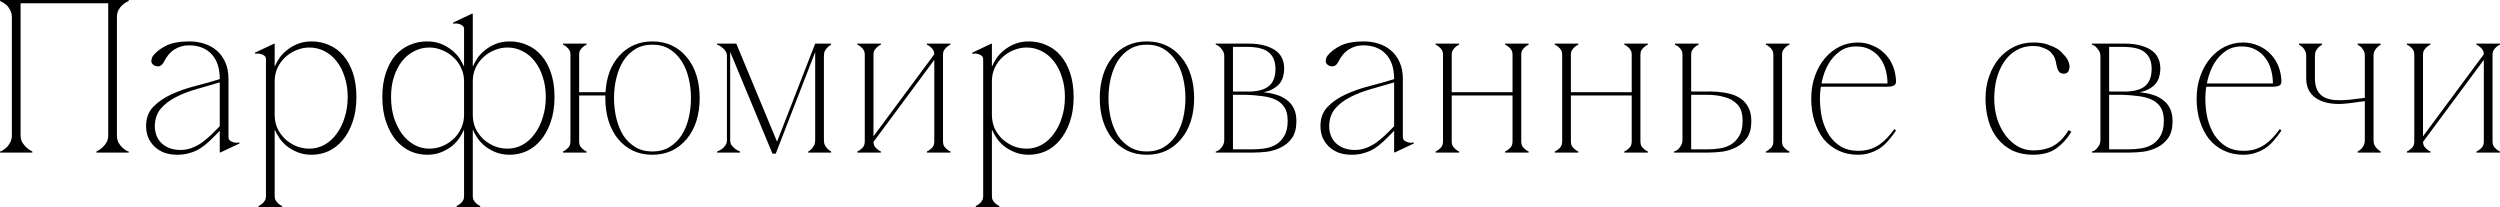 <?xml version="1.0" encoding="UTF-8"?> <svg xmlns="http://www.w3.org/2000/svg" width="1147" height="95" viewBox="0 0 1147 95" fill="none"><path d="M9.443 62.1C9.443 63.367 9.71 64.467 10.243 65.4C10.843 66.267 11.476 67.033 12.143 67.7C12.943 68.433 13.843 69.033 14.843 69.5V70H0.043V69.5C0.176 69.5 0.51 69.367 1.043 69.1C1.643 68.767 2.276 68.3 2.943 67.7C3.61 67.1 4.176 66.333 4.643 65.4C5.176 64.467 5.443 63.367 5.443 62.1V7.9C5.443 6.633 5.176 5.533 4.643 4.6C4.176 3.667 3.61 2.9 2.943 2.3C2.276 1.7 1.643 1.267 1.043 1C0.51 0.667 0.176 0.5 0.043 0.5V-4.76837e-06H59.043V0.5C58.91 0.5 58.543 0.667 57.943 1C57.41 1.267 56.81 1.7 56.143 2.3C55.476 2.9 54.876 3.667 54.343 4.6C53.876 5.533 53.643 6.633 53.643 7.9V62.1C53.643 63.367 53.876 64.467 54.343 65.4C54.876 66.333 55.476 67.1 56.143 67.7C56.81 68.3 57.41 68.767 57.943 69.1C58.543 69.367 58.91 69.5 59.043 69.5V70H44.243V69.5C45.243 69.033 46.143 68.433 46.943 67.7C47.676 67.033 48.31 66.267 48.843 65.4C49.376 64.467 49.643 63.367 49.643 62.1V1.5H9.443V62.1ZM101.027 70L100.827 69.8V36.2C100.827 31.267 99.561 27.467 97.027 24.8C94.494 22.133 91.027 20.8 86.627 20.8C84.227 20.8 82.027 21.433 80.027 22.7C78.027 23.967 76.361 25.967 75.027 28.7C74.494 29.633 73.827 30.2 73.027 30.4C72.227 30.533 71.461 30.4 70.727 30C69.794 29.467 69.361 28.733 69.427 27.8C69.561 26.867 69.827 26.133 70.227 25.6C71.561 23.867 73.527 22.333 76.127 21C78.794 19.667 82.394 19 86.927 19C89.261 19 91.494 19.333 93.627 20C95.761 20.667 97.661 21.7 99.327 23.1C100.994 24.5 102.327 26.3 103.327 28.5C104.327 30.633 104.827 33.2 104.827 36.2V62.8C104.827 63.533 105.061 64.1 105.527 64.5C105.994 64.833 106.527 65.1 107.127 65.3C107.727 65.433 108.294 65.5 108.827 65.5C109.361 65.433 109.661 65.367 109.727 65.3L109.927 65.8L101.027 70ZM100.827 60C99.161 61.733 97.594 63.3 96.127 64.7C94.727 66.033 93.294 67.167 91.827 68.1C90.361 69.033 88.761 69.733 87.027 70.2C85.361 70.733 83.461 71 81.327 71C79.061 71 77.027 70.667 75.227 70C73.427 69.267 71.927 68.3 70.727 67.1C69.527 65.9 68.594 64.5 67.927 62.9C67.327 61.3 67.027 59.6 67.027 57.8C67.027 54.2 68.127 51.267 70.327 49C72.594 46.667 75.427 44.733 78.827 43.2C82.227 41.667 85.894 40.4 89.827 39.4C93.761 38.4 97.427 37.367 100.827 36.3V37.8C97.227 38.867 93.661 39.9 90.127 40.9C86.594 41.9 83.427 43.133 80.627 44.6C77.827 46 75.527 47.767 73.727 49.9C71.994 51.967 71.094 54.6 71.027 57.8C71.027 59.267 71.261 60.667 71.727 62C72.194 63.333 72.927 64.5 73.927 65.5C74.927 66.5 76.161 67.3 77.627 67.9C79.161 68.5 80.894 68.8 82.827 68.8C84.627 68.8 86.327 68.5 87.927 67.9C89.527 67.3 91.061 66.5 92.527 65.5C93.994 64.433 95.394 63.267 96.727 62C98.127 60.667 99.494 59.3 100.827 57.9V60ZM126.022 90.1H122.022C122.022 90.833 121.855 91.467 121.522 92C121.189 92.6 120.789 93.067 120.322 93.4C119.855 93.867 119.289 94.233 118.622 94.5V95H129.422V94.5C128.755 94.233 128.189 93.867 127.722 93.4C127.322 93.067 126.922 92.6 126.522 92C126.189 91.467 126.022 90.833 126.022 90.1ZM163.522 44.5C163.522 48.9 162.922 52.767 161.722 56.1C160.589 59.367 159.055 62.133 157.122 64.4C155.255 66.6 153.089 68.267 150.622 69.4C148.155 70.467 145.622 71 143.022 71C140.555 71 138.355 70.6 136.422 69.8C134.489 69 132.822 68.033 131.422 66.9C130.022 65.7 128.889 64.433 128.022 63.1C127.155 61.767 126.522 60.6 126.122 59.6H126.022V52.7C126.022 54.967 126.455 57.067 127.322 59C128.255 60.867 129.455 62.5 130.922 63.9C132.455 65.233 134.155 66.3 136.022 67.1C137.955 67.833 139.922 68.2 141.922 68.2C144.455 68.2 146.789 67.6 148.922 66.4C151.055 65.2 152.889 63.533 154.422 61.4C156.022 59.267 157.255 56.767 158.122 53.9C159.055 51.033 159.522 47.9 159.522 44.5C159.522 41.1 159.055 38.033 158.122 35.3C157.255 32.5 156.022 30.1 154.422 28.1C152.889 26.1 151.055 24.567 148.922 23.5C146.789 22.367 144.455 21.8 141.922 21.8C139.922 21.8 137.955 22.2 136.022 23C134.155 23.733 132.455 24.8 130.922 26.2C129.455 27.533 128.255 29.167 127.322 31.1C126.455 32.967 126.022 35.033 126.022 37.3V30.4H126.122C126.522 29.4 127.155 28.233 128.022 26.9C128.889 25.567 130.022 24.333 131.422 23.2C132.822 22 134.489 21 136.422 20.2C138.355 19.4 140.555 19 143.022 19C145.889 19 148.555 19.567 151.022 20.7C153.555 21.767 155.722 23.367 157.522 25.5C159.389 27.633 160.855 30.3 161.922 33.5C162.989 36.7 163.522 40.367 163.522 44.5ZM126.022 90.1V26.7V20.2L125.822 20L116.922 24.2L117.122 24.7C117.255 24.633 117.555 24.6 118.022 24.6C118.555 24.533 119.122 24.6 119.722 24.8C120.322 24.933 120.855 25.2 121.322 25.6C121.789 25.933 122.022 26.467 122.022 27.2V90.1H126.022ZM216.912 52.7C216.912 54.967 217.345 57.067 218.212 59C219.145 60.867 220.345 62.5 221.812 63.9C223.345 65.233 225.045 66.3 226.912 67.1C228.845 67.833 230.812 68.2 232.812 68.2C235.345 68.2 237.678 67.6 239.812 66.4C241.945 65.2 243.778 63.533 245.312 61.4C246.912 59.267 248.145 56.767 249.012 53.9C249.945 51.033 250.412 47.9 250.412 44.5C250.412 41.1 249.945 38.033 249.012 35.3C248.145 32.5 246.912 30.1 245.312 28.1C243.778 26.1 241.945 24.567 239.812 23.5C237.678 22.367 235.345 21.8 232.812 21.8C230.812 21.8 228.845 22.2 226.912 23C225.045 23.733 223.345 24.8 221.812 26.2C220.345 27.533 219.145 29.167 218.212 31.1C217.345 32.967 216.912 35.033 216.912 37.3V52.7ZM197.012 68.2C199.012 68.2 200.945 67.833 202.812 67.1C204.745 66.3 206.445 65.233 207.912 63.9C209.445 62.5 210.645 60.867 211.512 59C212.445 57.067 212.912 54.967 212.912 52.7V37.3C212.912 35.033 212.445 32.967 211.512 31.1C210.645 29.167 209.445 27.533 207.912 26.2C206.445 24.8 204.745 23.733 202.812 23C200.945 22.2 199.012 21.8 197.012 21.8C194.478 21.8 192.145 22.367 190.012 23.5C187.878 24.567 186.012 26.1 184.412 28.1C182.878 30.1 181.645 32.5 180.712 35.3C179.845 38.033 179.412 41.1 179.412 44.5C179.412 47.9 179.845 51.033 180.712 53.9C181.645 56.767 182.878 59.267 184.412 61.4C186.012 63.533 187.878 65.2 190.012 66.4C192.145 67.6 194.478 68.2 197.012 68.2ZM216.712 6.2L216.912 6.4V30.4H217.012C217.412 29.4 218.045 28.233 218.912 26.9C219.778 25.567 220.912 24.333 222.312 23.2C223.712 22 225.378 21 227.312 20.2C229.245 19.4 231.445 19 233.912 19C236.778 19 239.445 19.567 241.912 20.7C244.445 21.767 246.612 23.367 248.412 25.5C250.278 27.633 251.745 30.3 252.812 33.5C253.878 36.7 254.412 40.367 254.412 44.5C254.412 48.9 253.812 52.767 252.612 56.1C251.478 59.367 249.945 62.133 248.012 64.4C246.145 66.6 243.978 68.267 241.512 69.4C239.045 70.467 236.512 71 233.912 71C231.445 71 229.245 70.6 227.312 69.8C225.378 69 223.712 68.033 222.312 66.9C220.912 65.7 219.778 64.433 218.912 63.1C218.045 61.767 217.412 60.6 217.012 59.6H216.912V90.1C216.912 90.833 217.078 91.467 217.412 92C217.812 92.6 218.212 93.067 218.612 93.4C219.078 93.867 219.645 94.233 220.312 94.5V95H209.512V94.5C209.512 94.5 209.678 94.4 210.012 94.2C210.412 94.067 210.812 93.8 211.212 93.4C211.678 93.067 212.078 92.6 212.412 92C212.745 91.467 212.912 90.833 212.912 90.1V59.6H212.812C212.412 60.6 211.778 61.767 210.912 63.1C210.045 64.433 208.912 65.7 207.512 66.9C206.112 68.033 204.445 69 202.512 69.8C200.645 70.6 198.445 71 195.912 71C193.312 71 190.778 70.467 188.312 69.4C185.845 68.267 183.645 66.6 181.712 64.4C179.845 62.133 178.345 59.367 177.212 56.1C176.012 52.767 175.412 48.9 175.412 44.5C175.412 40.367 175.945 36.7 177.012 33.5C178.078 30.3 179.512 27.633 181.312 25.5C183.178 23.367 185.345 21.767 187.812 20.7C190.345 19.567 193.045 19 195.912 19C198.445 19 200.645 19.4 202.512 20.2C204.445 21 206.112 22 207.512 23.2C208.912 24.333 210.045 25.567 210.912 26.9C211.778 28.233 212.412 29.4 212.812 30.4H212.912V13.4C212.912 12.667 212.678 12.133 212.212 11.8C211.745 11.4 211.212 11.133 210.612 11C210.012 10.8 209.445 10.733 208.912 10.8C208.445 10.8 208.145 10.833 208.012 10.9L207.812 10.4L216.712 6.2ZM299.313 19C302.646 19 305.646 19.633 308.312 20.9C310.979 22.167 313.246 23.967 315.113 26.3C317.046 28.567 318.513 31.3 319.513 34.5C320.513 37.7 321.013 41.2 321.013 45C321.013 48.8 320.513 52.3 319.513 55.5C318.513 58.633 317.046 61.367 315.113 63.7C313.246 65.967 310.979 67.767 308.312 69.1C305.646 70.367 302.646 71 299.313 71C295.979 71 292.979 70.367 290.313 69.1C287.646 67.767 285.379 65.967 283.513 63.7C281.646 61.367 280.213 58.633 279.213 55.5C278.213 52.3 277.713 48.8 277.713 45V43.8H265.713V65.1C265.713 65.833 265.879 66.5 266.213 67.1C266.613 67.633 267.013 68.067 267.413 68.4C267.879 68.867 268.446 69.233 269.113 69.5V70H258.312V69.5C258.979 69.233 259.546 68.867 260.013 68.4C260.479 68.067 260.879 67.633 261.213 67.1C261.546 66.5 261.713 65.833 261.713 65.1V24.9C261.713 24.167 261.546 23.533 261.213 23C260.879 22.4 260.479 21.933 260.013 21.6C259.546 21.133 258.979 20.767 258.312 20.5V20H269.113V20.5C268.446 20.767 267.879 21.133 267.413 21.6C267.013 21.933 266.613 22.4 266.213 23C265.879 23.533 265.713 24.167 265.713 24.9V42.3H277.813C278.013 38.833 278.646 35.667 279.713 32.8C280.846 29.933 282.346 27.5 284.213 25.5C286.079 23.433 288.279 21.833 290.813 20.7C293.346 19.567 296.179 19 299.313 19ZM299.313 69.5C302.313 69.5 304.913 68.833 307.113 67.5C309.313 66.167 311.146 64.4 312.613 62.2C314.079 59.933 315.179 57.333 315.913 54.4C316.646 51.4 317.013 48.267 317.013 45C317.013 41.733 316.646 38.633 315.913 35.7C315.179 32.7 314.079 30.1 312.613 27.9C311.146 25.633 309.313 23.833 307.113 22.5C304.913 21.167 302.313 20.5 299.313 20.5C296.313 20.5 293.713 21.167 291.513 22.5C289.313 23.833 287.479 25.633 286.013 27.9C284.613 30.1 283.546 32.7 282.813 35.7C282.079 38.633 281.713 41.733 281.713 45C281.713 48.267 282.079 51.4 282.813 54.4C283.546 57.333 284.613 59.933 286.013 62.2C287.479 64.4 289.313 66.167 291.513 67.5C293.713 68.833 296.313 69.5 299.313 69.5ZM335.008 64.4C335.008 65.267 335.241 66.033 335.708 66.7C336.174 67.3 336.708 67.833 337.308 68.3C337.908 68.767 338.641 69.167 339.508 69.5V70H329.008V69.5C329.874 69.167 330.641 68.767 331.308 68.3C331.841 67.833 332.341 67.3 332.808 66.7C333.274 66.033 333.508 65.267 333.508 64.4V25.6C333.508 24.733 333.274 24 332.808 23.4C332.408 22.733 331.908 22.2 331.308 21.8C330.774 21.333 330.274 21 329.808 20.8C329.341 20.6 329.074 20.5 329.008 20.5V20H337.808L356.508 65L374.008 20H381.308V20.5C380.708 20.833 380.174 21.233 379.708 21.7C379.241 22.167 378.841 22.7 378.508 23.3C378.174 23.9 378.008 24.667 378.008 25.6V64.4C378.008 65.267 378.174 66.033 378.508 66.7C378.841 67.3 379.241 67.833 379.708 68.3C380.174 68.767 380.708 69.167 381.308 69.5V70H370.808V69.5C371.408 69.167 371.941 68.767 372.408 68.3C372.808 67.833 373.174 67.3 373.508 66.7C373.841 66.033 374.008 65.267 374.008 64.4V23.9L355.908 70.5H354.408L335.008 23.8V64.4ZM428.655 24.9H430.555L400.755 65.1H398.855L428.655 24.9ZM400.755 24.9V65.1H396.755V24.9H400.755ZM432.655 24.9V65.1H428.655V24.9H432.655ZM432.655 65.1C432.655 65.833 432.822 66.5 433.155 67.1C433.555 67.633 433.955 68.067 434.355 68.4C434.822 68.867 435.389 69.233 436.055 69.5V70H425.255V69.5C425.922 69.233 426.489 68.867 426.955 68.4C427.422 68.067 427.822 67.633 428.155 67.1C428.489 66.5 428.655 65.833 428.655 65.1H432.655ZM396.755 24.9C396.755 24.167 396.589 23.533 396.255 23C395.922 22.4 395.522 21.933 395.055 21.6C394.589 21.133 394.022 20.767 393.355 20.5V20H404.155V20.5C403.489 20.767 402.922 21.133 402.455 21.6C402.055 21.933 401.655 22.4 401.255 23C400.922 23.533 400.755 24.167 400.755 24.9H396.755ZM428.655 24.9C428.655 24.167 428.489 23.533 428.155 23C427.822 22.4 427.422 21.933 426.955 21.6C426.489 21.133 425.922 20.767 425.255 20.5V20H436.055V20.5C435.389 20.767 434.822 21.133 434.355 21.6C433.955 21.933 433.555 22.4 433.155 23C432.822 23.533 432.655 24.167 432.655 24.9H428.655ZM400.755 65.1C400.755 65.833 400.922 66.5 401.255 67.1C401.655 67.633 402.055 68.067 402.455 68.4C402.922 68.867 403.489 69.233 404.155 69.5V70H393.355V69.5C394.022 69.233 394.589 68.867 395.055 68.4C395.522 68.067 395.922 67.633 396.255 67.1C396.589 66.5 396.755 65.833 396.755 65.1H400.755ZM455.084 90.1H451.084C451.084 90.833 450.918 91.467 450.584 92C450.251 92.6 449.851 93.067 449.384 93.4C448.918 93.867 448.351 94.233 447.684 94.5V95H458.484V94.5C457.818 94.233 457.251 93.867 456.784 93.4C456.384 93.067 455.984 92.6 455.584 92C455.251 91.467 455.084 90.833 455.084 90.1ZM492.584 44.5C492.584 48.9 491.984 52.767 490.784 56.1C489.651 59.367 488.118 62.133 486.184 64.4C484.318 66.6 482.151 68.267 479.684 69.4C477.218 70.467 474.684 71 472.084 71C469.618 71 467.418 70.6 465.484 69.8C463.551 69 461.884 68.033 460.484 66.9C459.084 65.7 457.951 64.433 457.084 63.1C456.218 61.767 455.584 60.6 455.184 59.6H455.084V52.7C455.084 54.967 455.518 57.067 456.384 59C457.318 60.867 458.518 62.5 459.984 63.9C461.518 65.233 463.218 66.3 465.084 67.1C467.018 67.833 468.984 68.2 470.984 68.2C473.518 68.2 475.851 67.6 477.984 66.4C480.118 65.2 481.951 63.533 483.484 61.4C485.084 59.267 486.318 56.767 487.184 53.9C488.118 51.033 488.584 47.9 488.584 44.5C488.584 41.1 488.118 38.033 487.184 35.3C486.318 32.5 485.084 30.1 483.484 28.1C481.951 26.1 480.118 24.567 477.984 23.5C475.851 22.367 473.518 21.8 470.984 21.8C468.984 21.8 467.018 22.2 465.084 23C463.218 23.733 461.518 24.8 459.984 26.2C458.518 27.533 457.318 29.167 456.384 31.1C455.518 32.967 455.084 35.033 455.084 37.3V30.4H455.184C455.584 29.4 456.218 28.233 457.084 26.9C457.951 25.567 459.084 24.333 460.484 23.2C461.884 22 463.551 21 465.484 20.2C467.418 19.4 469.618 19 472.084 19C474.951 19 477.618 19.567 480.084 20.7C482.618 21.767 484.784 23.367 486.584 25.5C488.451 27.633 489.918 30.3 490.984 33.5C492.051 36.7 492.584 40.367 492.584 44.5ZM455.084 90.1V26.7V20.2L454.884 20L445.984 24.2L446.184 24.7C446.318 24.633 446.618 24.6 447.084 24.6C447.618 24.533 448.184 24.6 448.784 24.8C449.384 24.933 449.918 25.2 450.384 25.6C450.851 25.933 451.084 26.467 451.084 27.2V90.1H455.084ZM526.17 19C529.504 19 532.504 19.633 535.17 20.9C537.837 22.167 540.104 23.967 541.97 26.3C543.904 28.567 545.37 31.3 546.37 34.5C547.37 37.7 547.87 41.2 547.87 45C547.87 48.8 547.37 52.3 546.37 55.5C545.37 58.633 543.904 61.367 541.97 63.7C540.104 65.967 537.837 67.767 535.17 69.1C532.504 70.367 529.504 71 526.17 71C522.837 71 519.837 70.367 517.17 69.1C514.504 67.767 512.237 65.967 510.37 63.7C508.504 61.367 507.07 58.633 506.07 55.5C505.07 52.3 504.57 48.8 504.57 45C504.57 41.2 505.07 37.7 506.07 34.5C507.07 31.3 508.504 28.567 510.37 26.3C512.237 23.967 514.504 22.167 517.17 20.9C519.837 19.633 522.837 19 526.17 19ZM526.17 69.5C529.17 69.5 531.77 68.833 533.97 67.5C536.17 66.167 538.004 64.4 539.47 62.2C540.937 59.933 542.037 57.333 542.77 54.4C543.504 51.4 543.87 48.267 543.87 45C543.87 41.733 543.504 38.633 542.77 35.7C542.037 32.7 540.937 30.1 539.47 27.9C538.004 25.633 536.17 23.833 533.97 22.5C531.77 21.167 529.17 20.5 526.17 20.5C523.17 20.5 520.57 21.167 518.37 22.5C516.17 23.833 514.337 25.633 512.87 27.9C511.47 30.1 510.404 32.7 509.67 35.7C508.937 38.633 508.57 41.733 508.57 45C508.57 48.267 508.937 51.4 509.67 54.4C510.404 57.333 511.47 59.933 512.87 62.2C514.337 64.4 516.17 66.167 518.37 67.5C520.57 68.833 523.17 69.5 526.17 69.5ZM594.785 55.6C594.785 58.8 594.118 61.367 592.785 63.3C591.452 65.167 589.785 66.6 587.785 67.6C585.785 68.6 583.652 69.267 581.385 69.6C579.118 69.867 577.018 70 575.085 70H557.785V69.5C558.718 69.367 559.585 68.767 560.385 67.7C561.252 66.633 561.685 65.533 561.685 64.4V25.6C561.685 24.467 561.252 23.4 560.385 22.4C559.585 21.333 558.718 20.7 557.785 20.5V20H572.685C577.685 20 581.685 20.933 584.685 22.8C587.685 24.667 589.185 27.6 589.185 31.6C589.185 32.8 589.018 33.967 588.685 35.1C588.418 36.233 587.918 37.267 587.185 38.2C586.452 39.133 585.452 39.967 584.185 40.7C582.985 41.433 581.485 41.967 579.685 42.3C581.685 42.5 583.585 42.867 585.385 43.4C587.252 43.933 588.885 44.733 590.285 45.8C591.685 46.8 592.785 48.1 593.585 49.7C594.385 51.3 594.785 53.267 594.785 55.6ZM565.685 42H573.885C577.885 41.8 580.752 40.867 582.485 39.2C584.285 37.533 585.185 35 585.185 31.6C585.185 28.267 584.185 25.767 582.185 24.1C580.185 22.367 576.752 21.5 571.885 21.5H565.685V42ZM575.085 68.5C576.685 68.5 578.385 68.367 580.185 68.1C582.052 67.833 583.752 67.267 585.285 66.4C586.885 65.467 588.185 64.133 589.185 62.4C590.252 60.667 590.785 58.333 590.785 55.4C590.785 52.8 590.285 50.733 589.285 49.2C588.285 47.667 586.918 46.5 585.185 45.7C583.452 44.9 581.418 44.367 579.085 44.1C576.752 43.767 574.285 43.567 571.685 43.5H565.685V68.5H575.085ZM639.824 70L639.624 69.8V36.2C639.624 31.267 638.358 27.467 635.824 24.8C633.291 22.133 629.824 20.8 625.424 20.8C623.024 20.8 620.824 21.433 618.824 22.7C616.824 23.967 615.158 25.967 613.824 28.7C613.291 29.633 612.624 30.2 611.824 30.4C611.024 30.533 610.258 30.4 609.524 30C608.591 29.467 608.158 28.733 608.224 27.8C608.358 26.867 608.624 26.133 609.024 25.6C610.358 23.867 612.324 22.333 614.924 21C617.591 19.667 621.191 19 625.724 19C628.058 19 630.291 19.333 632.424 20C634.558 20.667 636.458 21.7 638.124 23.1C639.791 24.5 641.124 26.3 642.124 28.5C643.124 30.633 643.624 33.2 643.624 36.2V62.8C643.624 63.533 643.858 64.1 644.324 64.5C644.791 64.833 645.324 65.1 645.924 65.3C646.524 65.433 647.091 65.5 647.624 65.5C648.158 65.433 648.458 65.367 648.524 65.3L648.724 65.8L639.824 70ZM639.624 60C637.958 61.733 636.391 63.3 634.924 64.7C633.524 66.033 632.091 67.167 630.624 68.1C629.158 69.033 627.558 69.733 625.824 70.2C624.158 70.733 622.258 71 620.124 71C617.858 71 615.824 70.667 614.024 70C612.224 69.267 610.724 68.3 609.524 67.1C608.324 65.9 607.391 64.5 606.724 62.9C606.124 61.3 605.824 59.6 605.824 57.8C605.824 54.2 606.924 51.267 609.124 49C611.391 46.667 614.224 44.733 617.624 43.2C621.024 41.667 624.691 40.4 628.624 39.4C632.558 38.4 636.224 37.367 639.624 36.3V37.8C636.024 38.867 632.458 39.9 628.924 40.9C625.391 41.9 622.224 43.133 619.424 44.6C616.624 46 614.324 47.767 612.524 49.9C610.791 51.967 609.891 54.6 609.824 57.8C609.824 59.267 610.058 60.667 610.524 62C610.991 63.333 611.724 64.5 612.724 65.5C613.724 66.5 614.958 67.3 616.424 67.9C617.958 68.5 619.691 68.8 621.624 68.8C623.424 68.8 625.124 68.5 626.724 67.9C628.324 67.3 629.858 66.5 631.324 65.5C632.791 64.433 634.191 63.267 635.524 62C636.924 60.667 638.291 59.3 639.624 57.9V60ZM666.048 24.9V65.1H662.048V24.9H666.048ZM666.048 65.1C666.048 65.833 666.215 66.5 666.548 67.1C666.948 67.633 667.348 68.067 667.748 68.4C668.215 68.867 668.782 69.233 669.448 69.5V70H658.648V69.5C659.315 69.233 659.882 68.867 660.348 68.4C660.815 68.067 661.215 67.633 661.548 67.1C661.882 66.5 662.048 65.833 662.048 65.1H666.048ZM697.948 24.9V65.1H693.948V24.9H697.948ZM697.948 65.1C697.948 65.833 698.115 66.5 698.448 67.1C698.848 67.633 699.248 68.067 699.648 68.4C700.115 68.867 700.682 69.233 701.348 69.5V70H690.548V69.5C691.215 69.233 691.782 68.867 692.248 68.4C692.715 68.067 693.115 67.633 693.448 67.1C693.782 66.5 693.948 65.833 693.948 65.1H697.948ZM664.148 42.3H695.848V43.8H664.148V42.3ZM662.048 24.9C662.048 24.167 661.882 23.533 661.548 23C661.215 22.4 660.815 21.933 660.348 21.6C659.882 21.133 659.315 20.767 658.648 20.5V20H669.448V20.5C668.782 20.767 668.215 21.133 667.748 21.6C667.348 21.933 666.948 22.4 666.548 23C666.215 23.533 666.048 24.167 666.048 24.9H662.048ZM693.948 24.9C693.948 24.167 693.782 23.533 693.448 23C693.115 22.4 692.715 21.933 692.248 21.6C691.782 21.133 691.215 20.767 690.548 20.5V20H701.348V20.5C700.682 20.767 700.115 21.133 699.648 21.6C699.248 21.933 698.848 22.4 698.448 23C698.115 23.533 697.948 24.167 697.948 24.9H693.948ZM720.728 24.9V65.1H716.728V24.9H720.728ZM720.728 65.1C720.728 65.833 720.895 66.5 721.228 67.1C721.628 67.633 722.028 68.067 722.428 68.4C722.895 68.867 723.461 69.233 724.128 69.5V70H713.328V69.5C713.995 69.233 714.561 68.867 715.028 68.4C715.495 68.067 715.895 67.633 716.228 67.1C716.561 66.5 716.728 65.833 716.728 65.1H720.728ZM752.628 24.9V65.1H748.628V24.9H752.628ZM752.628 65.1C752.628 65.833 752.795 66.5 753.128 67.1C753.528 67.633 753.928 68.067 754.328 68.4C754.795 68.867 755.361 69.233 756.028 69.5V70H745.228V69.5C745.895 69.233 746.461 68.867 746.928 68.4C747.395 68.067 747.795 67.633 748.128 67.1C748.461 66.5 748.628 65.833 748.628 65.1H752.628ZM718.828 42.3H750.528V43.8H718.828V42.3ZM716.728 24.9C716.728 24.167 716.561 23.533 716.228 23C715.895 22.4 715.495 21.933 715.028 21.6C714.561 21.133 713.995 20.767 713.328 20.5V20H724.128V20.5C723.461 20.767 722.895 21.133 722.428 21.6C722.028 21.933 721.628 22.4 721.228 23C720.895 23.533 720.728 24.167 720.728 24.9H716.728ZM748.628 24.9C748.628 24.167 748.461 23.533 748.128 23C747.795 22.4 747.395 21.933 746.928 21.6C746.461 21.133 745.895 20.767 745.228 20.5V20H756.028V20.5C755.361 20.767 754.795 21.133 754.328 21.6C753.928 21.933 753.528 22.4 753.128 23C752.795 23.533 752.628 24.167 752.628 24.9H748.628ZM783.808 68.5C785.408 68.5 787.108 68.367 788.908 68.1C790.774 67.833 792.474 67.267 794.008 66.4C795.608 65.467 796.908 64.133 797.908 62.4C798.974 60.667 799.508 58.333 799.508 55.4C799.508 52.067 798.708 49.567 797.108 47.9C795.508 46.233 793.508 45.1 791.108 44.5C788.708 43.833 786.141 43.5 783.408 43.5C780.674 43.5 778.174 43.5 775.908 43.5V64.4V68.5H777.608H783.808ZM803.508 55.6C803.508 58.8 802.841 61.367 801.508 63.3C800.174 65.167 798.508 66.6 796.508 67.6C794.508 68.6 792.374 69.267 790.108 69.6C787.841 69.867 785.741 70 783.808 70H768.008V69.5C768.941 69.367 769.808 68.767 770.608 67.7C771.474 66.633 771.908 65.533 771.908 64.4V24.9H775.908V42C777.641 42 779.508 42 781.508 42C783.574 41.933 785.608 41.967 787.608 42.1C789.674 42.233 791.641 42.533 793.508 43C795.441 43.467 797.141 44.2 798.608 45.2C800.074 46.2 801.241 47.533 802.108 49.2C803.041 50.867 803.508 53 803.508 55.6ZM775.908 24.9C775.908 24.167 776.074 23.533 776.408 23C776.808 22.4 777.208 21.933 777.608 21.6C778.074 21.133 778.641 20.767 779.308 20.5V20H768.508V20.5C768.508 20.5 768.674 20.6 769.008 20.8C769.408 20.933 769.808 21.2 770.208 21.6C770.674 21.933 771.074 22.4 771.408 23C771.741 23.533 771.908 24.167 771.908 24.9H775.908ZM817.608 65.1H813.608C813.608 65.833 813.441 66.5 813.108 67.1C812.774 67.633 812.374 68.067 811.908 68.4C811.441 68.867 810.874 69.233 810.208 69.5V70H821.008V69.5C820.341 69.233 819.774 68.867 819.308 68.4C818.908 68.067 818.508 67.633 818.108 67.1C817.774 66.5 817.608 65.833 817.608 65.1ZM813.608 24.9V65.1H817.608V24.9H813.608ZM817.608 24.9C817.608 24.167 817.774 23.533 818.108 23C818.508 22.4 818.908 21.933 819.308 21.6C819.774 21.133 820.341 20.767 821.008 20.5V20H810.208V20.5C810.874 20.767 811.441 21.133 811.908 21.6C812.374 21.933 812.774 22.4 813.108 23C813.441 23.533 813.608 24.167 813.608 24.9H817.608ZM834.988 45.2C834.988 48.4 835.322 51.467 835.988 54.4C836.722 57.267 837.788 59.8 839.188 62C840.655 64.2 842.488 65.967 844.688 67.3C846.888 68.567 849.455 69.2 852.388 69.2C854.388 69.2 856.188 68.967 857.788 68.5C859.388 67.967 860.855 67.267 862.188 66.4C863.522 65.467 864.755 64.4 865.888 63.2C867.022 61.933 868.122 60.6 869.188 59.2L869.888 59.9C868.955 61.3 867.922 62.667 866.788 64C865.722 65.333 864.488 66.533 863.088 67.6C861.688 68.6 860.122 69.4 858.388 70C856.655 70.667 854.655 71 852.388 71C849.122 71 846.155 70.367 843.488 69.1C840.822 67.833 838.555 66.067 836.688 63.8C834.888 61.467 833.488 58.733 832.488 55.6C831.488 52.467 830.988 49 830.988 45.2C830.988 41.467 831.555 38.033 832.688 34.9C833.822 31.7 835.355 28.967 837.288 26.7C839.222 24.433 841.455 22.667 843.988 21.4C846.588 20.133 849.355 19.5 852.288 19.5C854.688 19.5 856.888 19.933 858.888 20.8C860.955 21.6 862.722 22.7 864.188 24.1C865.722 25.5 866.955 27.133 867.888 29C868.822 30.867 869.422 32.833 869.688 34.9C869.822 35.767 869.888 36.5 869.888 37.1C869.955 37.7 869.855 38.2 869.588 38.6C869.388 39 868.955 39.3 868.288 39.5C867.688 39.7 866.722 39.8 865.388 39.8H835.188L835.488 38.3H865.988C865.988 36.233 865.722 34.2 865.188 32.2C864.655 30.133 863.788 28.3 862.588 26.7C861.455 25.1 859.955 23.8 858.088 22.8C856.288 21.8 854.122 21.3 851.588 21.3C848.722 21.3 846.255 22.033 844.188 23.5C842.122 24.967 840.388 26.867 838.988 29.2C837.655 31.467 836.655 34.033 835.988 36.9C835.322 39.7 834.988 42.467 834.988 45.2ZM914.953 45.2C914.953 48.4 915.386 51.467 916.253 54.4C917.186 57.267 918.453 59.8 920.053 62C921.653 64.133 923.52 65.833 925.653 67.1C927.853 68.367 930.22 69 932.753 69C936.553 69 939.72 68.267 942.253 66.8C944.853 65.333 947.12 62.967 949.053 59.7L950.353 60.4C948.62 63.4 946.353 65.933 943.553 68C940.82 70 937.22 71 932.753 71C929.22 71 926.086 70.367 923.353 69.1C920.686 67.767 918.42 65.967 916.553 63.7C914.686 61.367 913.286 58.633 912.353 55.5C911.42 52.3 910.953 48.867 910.953 45.2C910.953 41.467 911.52 38.033 912.653 34.9C913.786 31.7 915.32 28.967 917.253 26.7C919.253 24.433 921.553 22.667 924.153 21.4C926.82 20.133 929.686 19.5 932.753 19.5C935.686 19.5 937.986 19.833 939.653 20.5C941.386 21.1 942.853 21.767 944.053 22.5C944.92 23.033 945.953 24 947.153 25.4C948.42 26.733 949.186 28.233 949.453 29.9C949.586 30.567 949.486 31.367 949.153 32.3C948.886 33.167 948.253 33.667 947.253 33.8C946.386 33.867 945.653 33.7 945.053 33.3C944.52 32.833 944.086 32.033 943.753 30.9C943.62 30.433 943.486 29.833 943.353 29.1C943.286 28.367 943.086 27.6 942.753 26.8C942.486 26 942.02 25.233 941.353 24.5C940.753 23.7 939.886 23.033 938.753 22.5C937.886 22.1 937.02 21.767 936.153 21.5C935.286 21.233 934.153 21.1 932.753 21.1C929.886 21.1 927.32 21.767 925.053 23.1C922.853 24.367 920.986 26.133 919.453 28.4C917.986 30.6 916.853 33.167 916.053 36.1C915.32 38.967 914.953 42 914.953 45.2ZM996.773 55.6C996.773 58.8 996.107 61.367 994.773 63.3C993.44 65.167 991.773 66.6 989.773 67.6C987.773 68.6 985.64 69.267 983.373 69.6C981.107 69.867 979.007 70 977.073 70H959.773V69.5C960.707 69.367 961.573 68.767 962.373 67.7C963.24 66.633 963.673 65.533 963.673 64.4V25.6C963.673 24.467 963.24 23.4 962.373 22.4C961.573 21.333 960.707 20.7 959.773 20.5V20H974.673C979.673 20 983.673 20.933 986.673 22.8C989.673 24.667 991.173 27.6 991.173 31.6C991.173 32.8 991.007 33.967 990.673 35.1C990.407 36.233 989.907 37.267 989.173 38.2C988.44 39.133 987.44 39.967 986.173 40.7C984.973 41.433 983.473 41.967 981.673 42.3C983.673 42.5 985.573 42.867 987.373 43.4C989.24 43.933 990.873 44.733 992.273 45.8C993.673 46.8 994.773 48.1 995.573 49.7C996.373 51.3 996.773 53.267 996.773 55.6ZM967.673 42H975.873C979.873 41.8 982.74 40.867 984.473 39.2C986.273 37.533 987.173 35 987.173 31.6C987.173 28.267 986.173 25.767 984.173 24.1C982.173 22.367 978.74 21.5 973.873 21.5H967.673V42ZM977.073 68.5C978.673 68.5 980.373 68.367 982.173 68.1C984.04 67.833 985.74 67.267 987.273 66.4C988.873 65.467 990.173 64.133 991.173 62.4C992.24 60.667 992.773 58.333 992.773 55.4C992.773 52.8 992.273 50.733 991.273 49.2C990.273 47.667 988.907 46.5 987.173 45.7C985.44 44.9 983.407 44.367 981.073 44.1C978.74 43.767 976.273 43.567 973.673 43.5H967.673V68.5H977.073ZM1011.81 45.2C1011.81 48.4 1012.15 51.467 1012.81 54.4C1013.55 57.267 1014.61 59.8 1016.01 62C1017.48 64.2 1019.31 65.967 1021.51 67.3C1023.71 68.567 1026.28 69.2 1029.21 69.2C1031.21 69.2 1033.01 68.967 1034.61 68.5C1036.21 67.967 1037.68 67.267 1039.01 66.4C1040.35 65.467 1041.58 64.4 1042.71 63.2C1043.85 61.933 1044.95 60.6 1046.01 59.2L1046.71 59.9C1045.78 61.3 1044.75 62.667 1043.61 64C1042.55 65.333 1041.31 66.533 1039.91 67.6C1038.51 68.6 1036.95 69.4 1035.21 70C1033.48 70.667 1031.48 71 1029.21 71C1025.95 71 1022.98 70.367 1020.31 69.1C1017.65 67.833 1015.38 66.067 1013.51 63.8C1011.71 61.467 1010.31 58.733 1009.31 55.6C1008.31 52.467 1007.81 49 1007.81 45.2C1007.81 41.467 1008.38 38.033 1009.51 34.9C1010.65 31.7 1012.18 28.967 1014.11 26.7C1016.05 24.433 1018.28 22.667 1020.81 21.4C1023.41 20.133 1026.18 19.5 1029.11 19.5C1031.51 19.5 1033.71 19.933 1035.71 20.8C1037.78 21.6 1039.55 22.7 1041.01 24.1C1042.55 25.5 1043.78 27.133 1044.71 29C1045.65 30.867 1046.25 32.833 1046.51 34.9C1046.65 35.767 1046.71 36.5 1046.71 37.1C1046.78 37.7 1046.68 38.2 1046.41 38.6C1046.21 39 1045.78 39.3 1045.11 39.5C1044.51 39.7 1043.55 39.8 1042.21 39.8H1012.01L1012.31 38.3H1042.81C1042.81 36.233 1042.55 34.2 1042.01 32.2C1041.48 30.133 1040.61 28.3 1039.41 26.7C1038.28 25.1 1036.78 23.8 1034.91 22.8C1033.11 21.8 1030.95 21.3 1028.41 21.3C1025.55 21.3 1023.08 22.033 1021.01 23.5C1018.95 24.967 1017.21 26.867 1015.81 29.2C1014.48 31.467 1013.48 34.033 1012.81 36.9C1012.15 39.7 1011.81 42.467 1011.81 45.2ZM1058.08 35.8V25.6C1058.08 24.667 1057.91 23.9 1057.58 23.3C1057.24 22.7 1056.88 22.167 1056.48 21.7C1055.94 21.233 1055.38 20.833 1054.78 20.5V20H1065.38V20.5C1064.78 20.833 1064.24 21.233 1063.78 21.7C1063.31 22.167 1062.91 22.7 1062.58 23.3C1062.24 23.9 1062.08 24.667 1062.08 25.6V35.8C1062.08 38.067 1062.44 39.933 1063.18 41.4C1063.91 42.8 1064.94 43.867 1066.28 44.6C1067.61 45.267 1069.21 45.7 1071.08 45.9C1073.01 46.033 1075.14 46 1077.48 45.8C1078.34 45.667 1079.21 45.567 1080.08 45.5C1080.94 45.433 1081.74 45.333 1082.48 45.2C1083.34 45.133 1084.18 45.033 1084.98 44.9V25.6C1084.98 24.667 1084.81 23.9 1084.48 23.3C1084.14 22.7 1083.78 22.167 1083.38 21.7C1082.84 21.233 1082.28 20.833 1081.68 20.5V20H1092.28V20.5C1091.68 20.833 1091.14 21.233 1090.68 21.7C1090.21 22.167 1089.81 22.7 1089.48 23.3C1089.14 23.9 1088.98 24.667 1088.98 25.6V64.4C1088.98 65.267 1089.14 66.033 1089.48 66.7C1089.81 67.3 1090.21 67.833 1090.68 68.3C1091.14 68.767 1091.68 69.167 1092.28 69.5V70H1081.68V69.5C1082.28 69.167 1082.84 68.767 1083.38 68.3C1083.78 67.833 1084.14 67.3 1084.48 66.7C1084.81 66.033 1084.98 65.267 1084.98 64.4V46.4L1077.48 47.4C1075.88 47.6 1074.38 47.7 1072.98 47.7C1070.84 47.7 1068.88 47.467 1067.08 47C1065.28 46.533 1063.71 45.833 1062.38 44.9C1061.04 43.967 1059.98 42.733 1059.18 41.2C1058.44 39.667 1058.08 37.867 1058.08 35.8ZM1139.58 24.9H1141.48L1111.68 65.1H1109.78L1139.58 24.9ZM1111.68 24.9V65.1H1107.68V24.9H1111.68ZM1143.58 24.9V65.1H1139.58V24.9H1143.58ZM1143.58 65.1C1143.58 65.833 1143.75 66.5 1144.08 67.1C1144.48 67.633 1144.88 68.067 1145.28 68.4C1145.75 68.867 1146.31 69.233 1146.98 69.5V70H1136.18V69.5C1136.85 69.233 1137.41 68.867 1137.88 68.4C1138.35 68.067 1138.75 67.633 1139.08 67.1C1139.41 66.5 1139.58 65.833 1139.58 65.1H1143.58ZM1107.68 24.9C1107.68 24.167 1107.51 23.533 1107.18 23C1106.85 22.4 1106.45 21.933 1105.98 21.6C1105.51 21.133 1104.95 20.767 1104.28 20.5V20H1115.08V20.5C1114.41 20.767 1113.85 21.133 1113.38 21.6C1112.98 21.933 1112.58 22.4 1112.18 23C1111.85 23.533 1111.68 24.167 1111.68 24.9H1107.68ZM1139.58 24.9C1139.58 24.167 1139.41 23.533 1139.08 23C1138.75 22.4 1138.35 21.933 1137.88 21.6C1137.41 21.133 1136.85 20.767 1136.18 20.5V20H1146.98V20.5C1146.31 20.767 1145.75 21.133 1145.28 21.6C1144.88 21.933 1144.48 22.4 1144.08 23C1143.75 23.533 1143.58 24.167 1143.58 24.9H1139.58ZM1111.68 65.1C1111.68 65.833 1111.85 66.5 1112.18 67.1C1112.58 67.633 1112.98 68.067 1113.38 68.4C1113.85 68.867 1114.41 69.233 1115.08 69.5V70H1104.28V69.5C1104.95 69.233 1105.51 68.867 1105.98 68.4C1106.45 68.067 1106.85 67.633 1107.18 67.1C1107.51 66.5 1107.68 65.833 1107.68 65.1H1111.68Z" fill="black"></path></svg> 